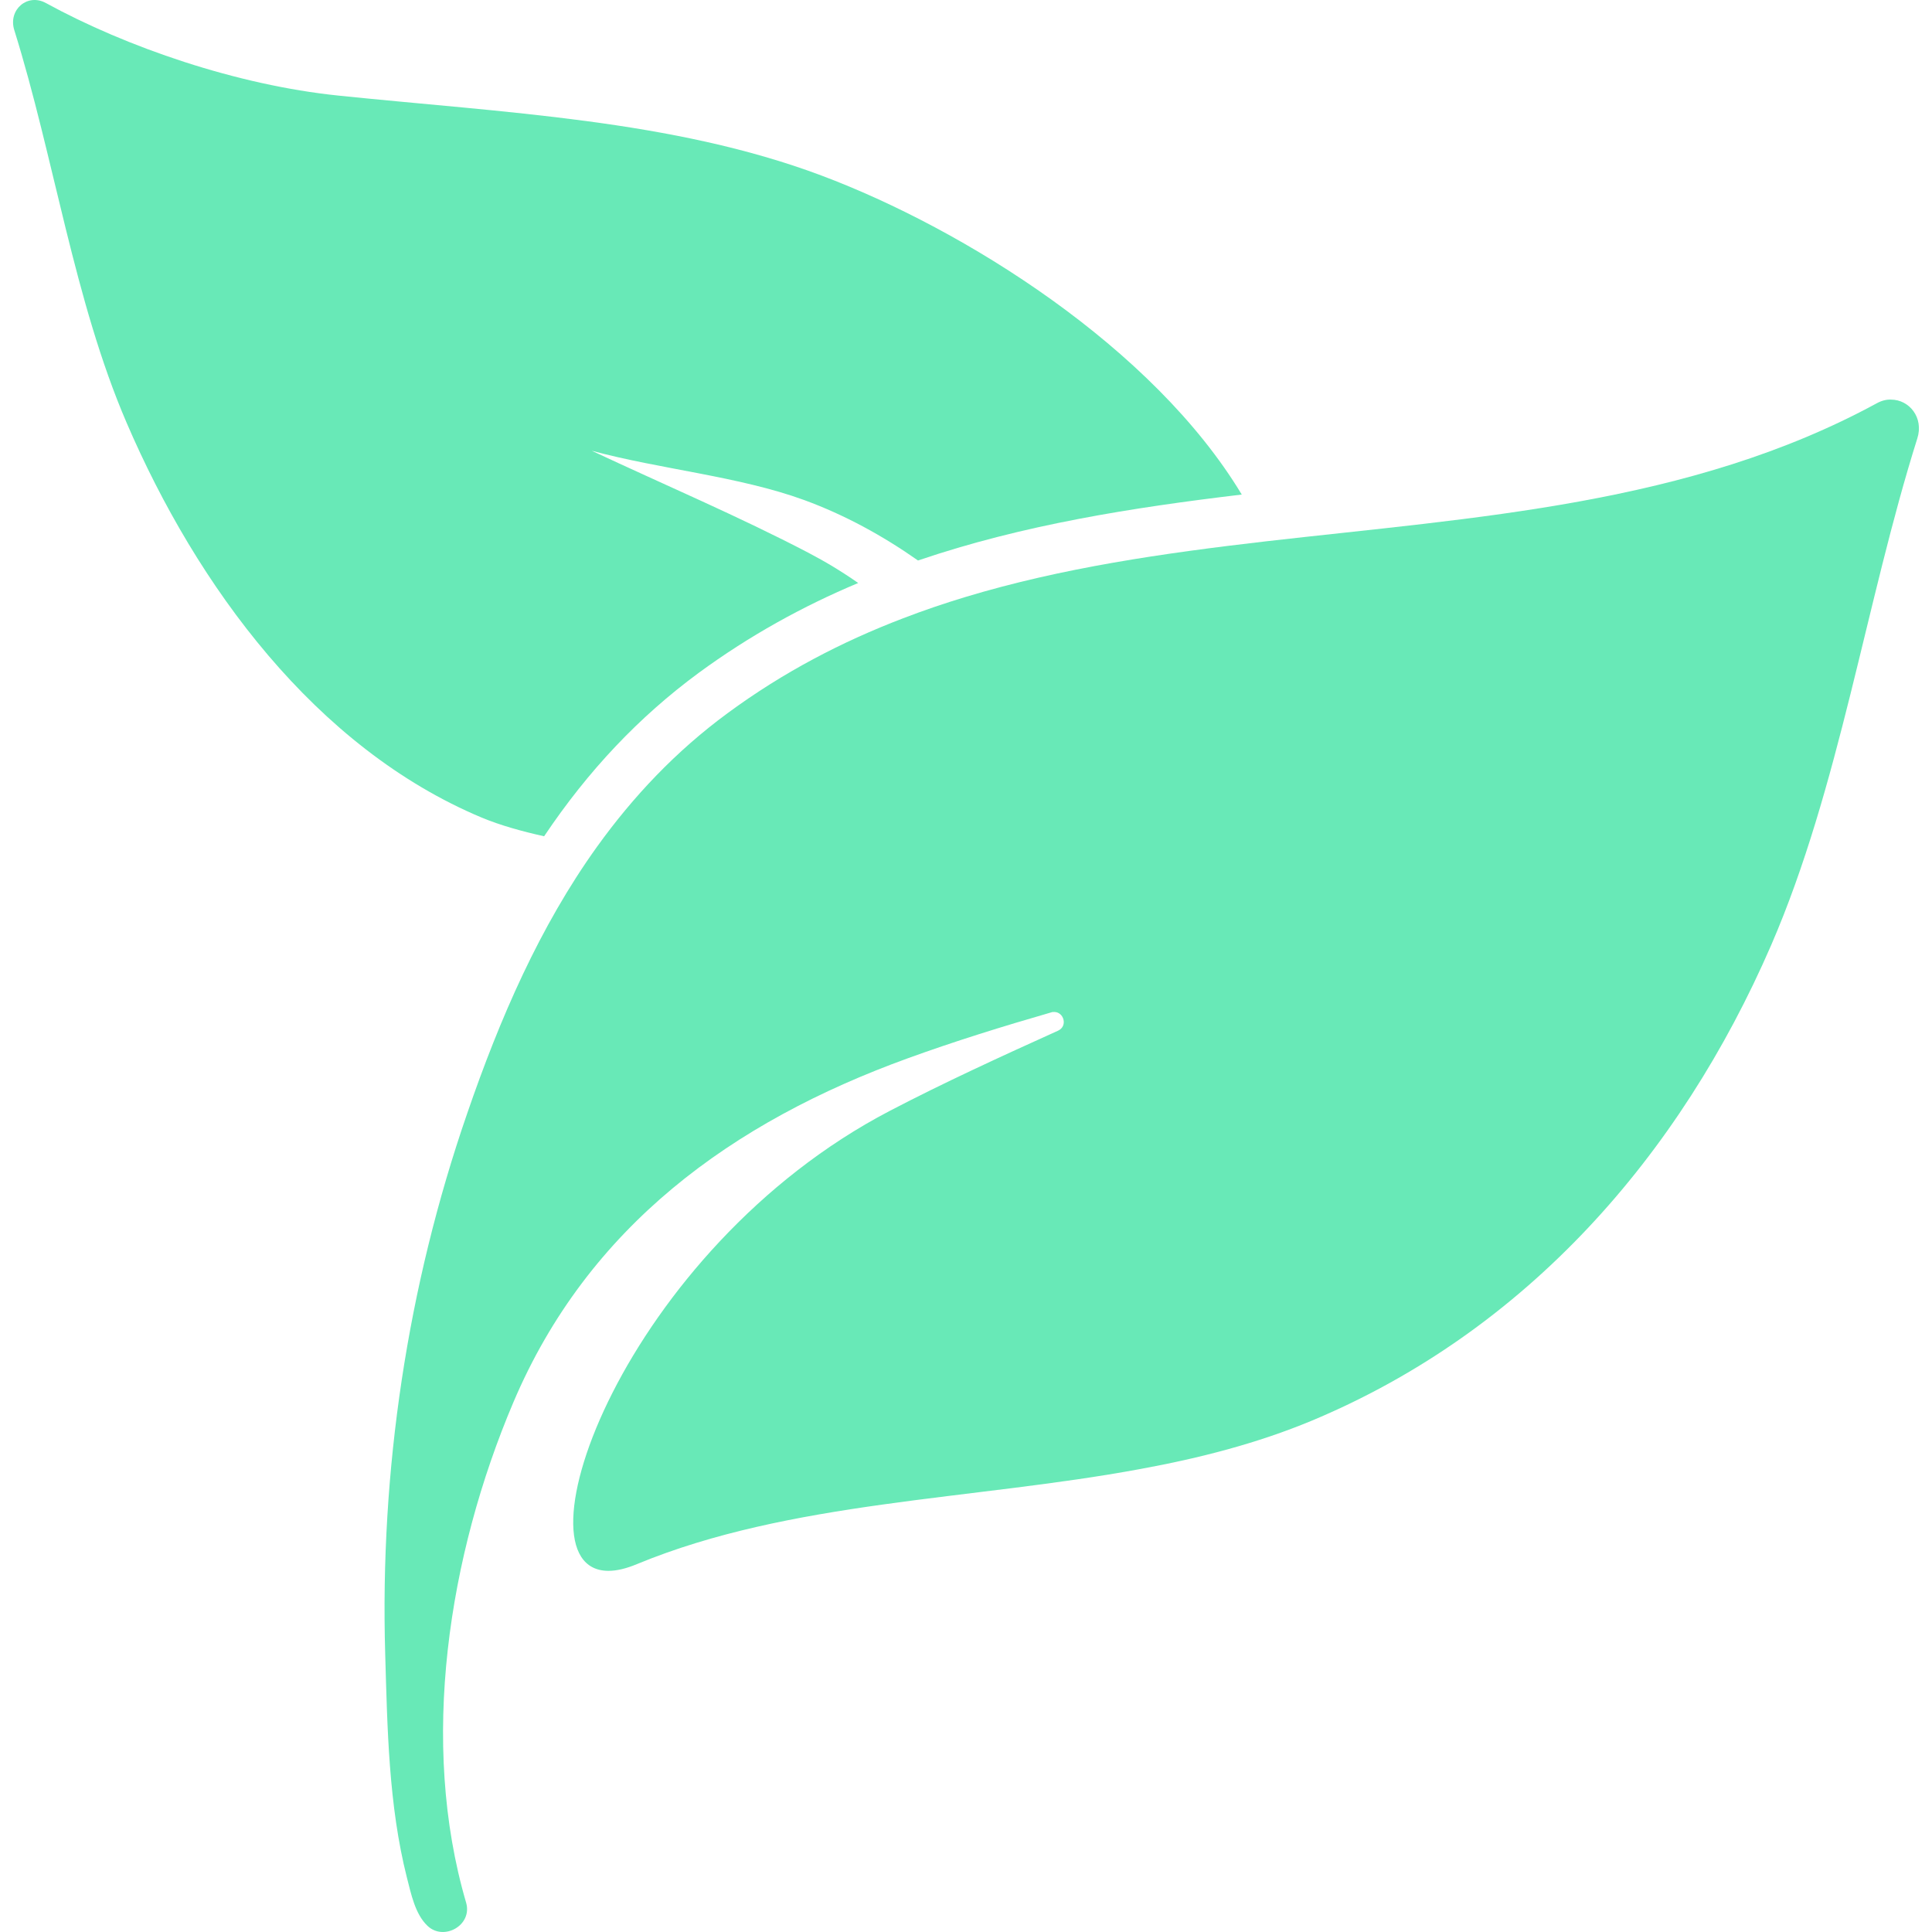 <svg xmlns="http://www.w3.org/2000/svg" version="1.1" xmlns:xlink="http://www.w3.org/1999/xlink" width="512" height="512" x="0" y="0" viewBox="0 0 978.673 978.673" style="enable-background:new 0 0 512 512" xml:space="preserve" class=""><g><path d="M64.126 214.123c35.6 82.801 95.7 164.7 179.8 200.001 9.6 4 20.5 7 31.7 9.5 22.4-33.4 48.1-60.501 78.2-82.7 25.899-19 53-33.9 80.899-45.601-8-5.6-16.399-10.7-25.2-15.3-35-18.3-72.899-34.4-109.8-51.7 34.7 9.4 74.5 12.9 107.7 25 20.7 7.601 39.8 18.101 57.6 30.601 53.101-18.101 108.601-26.801 164-33.4-44.899-74.6-140.7-134.5-212.9-161.6-75.4-28.301-160.8-31.801-244.7-40.5-51.4-5.301-107.3-24.5-148.2-46.9-9.3-5.1-19.2 3.4-16 13.7 20.101 64.299 30.301 137.099 56.901 198.899z" fill="#68e9b7" opacity="1" data-original="#000000" class=""></path><path d="M950.627 204.323c-94.601 51.4-203.101 57.7-309.4 69.9-51.899 6-103.3 13.399-152.201 28.2-10.6 3.199-21.199 6.8-31.6 10.8-30.9 11.8-60.7 27.3-88.8 48-26.4 19.399-48 42.4-66.2 67.7-29 40.399-49.2 86.899-65.8 135.2-30.3 87.699-44.2 180.899-41.5 273.6 1.1 37.6 1.7 76.7 11 113.4 2.1 8.1 4.1 18.399 10.4 24.399 8.2 7.9 22.9-.2 19.6-11.7-23.8-81.1-9-175.899 23.9-253.399 37.8-89.101 110.8-142.101 200-174.4 23.7-8.6 47.901-16.1 72.5-23.2.5-.199 1-.199 1.5-.199 4.9 0 7 7.199 1.9 9.5-29 13.1-57.8 26.3-85.201 40.6-134.2 70-192.8 233-142.5 233 4.101 0 8.9-1.1 14.4-3.4 77.6-32.1 169.8-32.399 255.1-48.199 30-5.5 59.2-13 86.601-24.4 108.8-45.4 186.6-134.2 232.899-241 34.5-79.7 47.9-173.8 74-256.601 3.4-10.6-4.1-19.699-13.3-19.699-2.298-.102-4.798.499-7.298 1.898z" fill="#68e9b7" opacity="1" data-original="#000000" class=""></path></g></svg>
